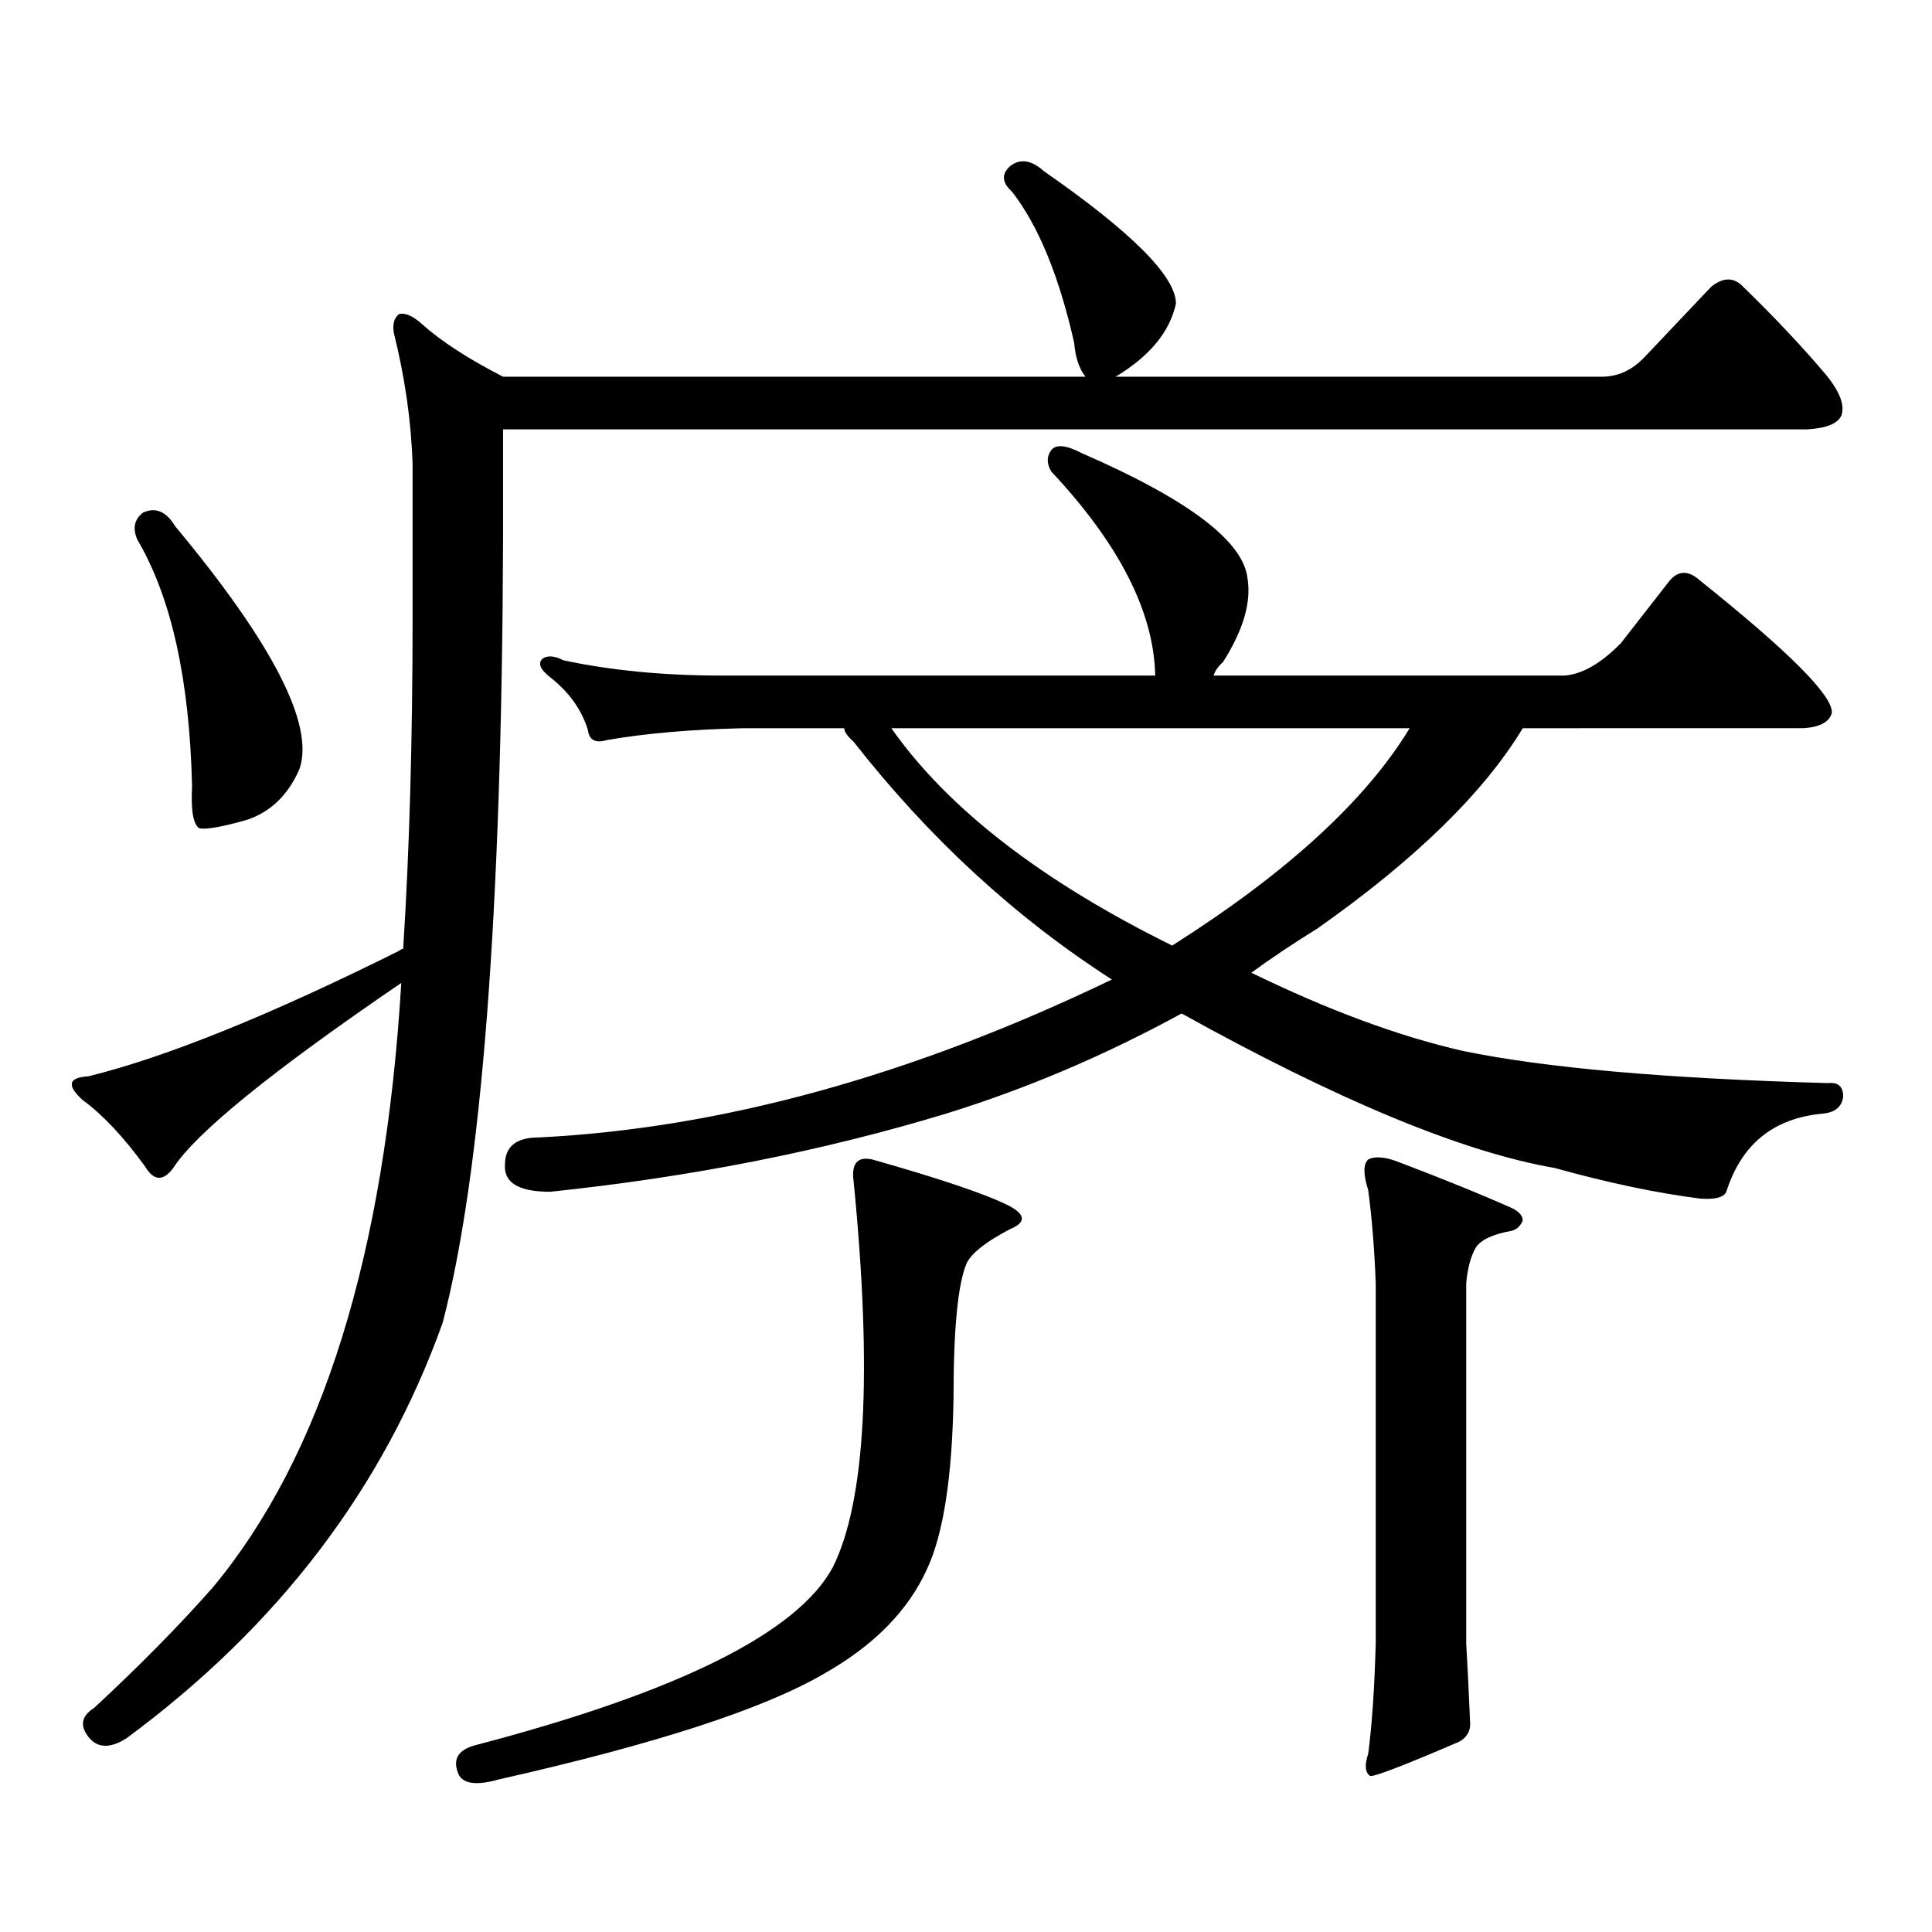 <?xml version="1.0" encoding="utf-8"?>
<!-- Generator: Adobe Illustrator 16.0.0, SVG Export Plug-In . SVG Version: 6.00 Build 0)  -->
<!DOCTYPE svg PUBLIC "-//W3C//DTD SVG 1.1//EN" "http://www.w3.org/Graphics/SVG/1.1/DTD/svg11.dtd">
<svg version="1.1" id="图层_1" xmlns="http://www.w3.org/2000/svg" xmlns:xlink="http://www.w3.org/1999/xlink" x="0px" y="0px"
	 width="1000px" height="1000px" viewBox="0 0 1000 1000" enable-background="new 0 0 1000 1000" xml:space="preserve">
<path d="M555.986,177.41c-7.805-34.565-18.536-60.645-32.194-78.223c-5.213-4.683-5.533-9.077-0.976-13.184
	c5.198-4.093,11.052-3.214,17.561,2.637c45.518,31.641,68.291,54.492,68.291,68.555c-3.262,14.653-13.658,27.246-31.219,37.793
	H829.15c8.445,0,15.93-3.516,22.438-10.547l34.146-36.035c5.854-4.683,11.052-4.972,15.609-0.879
	c16.905,16.411,31.539,31.942,43.901,46.582c7.149,8.789,9.756,15.82,7.805,21.094c-1.951,4.106-7.805,6.454-17.561,7.031H260.384
	v57.129c-0.655,192.782-11.066,327.832-31.219,405.176c-30.578,85.556-85.211,157.324-163.898,215.332
	c-8.46,5.273-14.969,4.972-19.512-0.879c-4.558-5.864-3.582-10.849,2.927-14.941c23.414-21.685,43.901-42.489,61.462-62.402
	c56.584-67.964,89.099-172.266,97.559-312.891c-66.995,45.703-106.339,77.646-118.046,95.801
	c-5.213,7.031-10.091,6.743-14.634-0.879c-11.066-15.229-21.798-26.655-32.194-34.277c-8.46-7.608-7.484-11.714,2.927-12.305
	c40.319-9.956,93.977-31.641,160.972-65.039c0.641-0.577,1.296-0.879,1.951-0.879c3.247-50.977,4.878-108.394,4.878-172.266v-78.223
	c-0.655-22.261-3.902-45.112-9.756-68.555c-0.655-4.683,0.32-7.91,2.927-9.668c3.247-0.577,7.149,1.181,11.707,5.273
	c9.756,8.789,23.734,17.88,41.95,27.246H561.84C558.578,190.896,556.627,185.032,555.986,177.41z M74.047,265.301
	c6.494-2.925,12.027-0.577,16.585,7.031c50.73,60.946,72.193,102.832,64.389,125.684c-5.854,13.485-14.969,22.274-27.316,26.367
	c-12.362,3.516-20.487,4.985-24.39,4.395c-3.262-1.758-4.558-9.077-3.902-21.973c-1.311-55.069-10.731-97.559-28.292-127.441
	C68.514,273.513,69.489,268.816,74.047,265.301z M451.599,600.164c35.121,9.97,58.535,17.88,70.242,23.73
	c9.101,4.696,9.421,8.789,0.976,12.305c-12.362,6.454-19.847,12.305-22.438,17.578c-4.558,10.547-6.829,33.7-6.829,69.434
	c-0.655,41.021-5.213,70.601-13.658,88.77c-9.756,21.671-27.651,39.839-53.657,54.492c-31.219,18.155-87.162,36.323-167.801,54.492
	c-12.362,3.516-19.512,2.335-21.463-3.516c-2.606-7.031,0.32-11.728,8.78-14.063c105.363-27.548,167.146-58.31,185.361-92.285
	c16.905-33.976,20.487-100.483,10.731-199.512C440.532,602.224,443.794,598.406,451.599,600.164z M441.843,383.953
	c-3.262-2.925-4.878-5.273-4.878-7.031h-51.706c-27.316,0.591-51.065,2.637-71.218,6.152c-5.854,1.758-9.115,0-9.756-5.273
	c-3.262-10.547-9.756-19.624-19.512-27.246c-5.213-4.093-6.509-7.319-3.902-9.668c2.592-1.758,6.174-1.456,10.731,0.879
	c24.71,5.273,52.026,7.91,81.949,7.91h224.385c-0.655-32.808-18.536-67.964-53.657-105.469c-2.606-4.093-2.606-7.91,0-11.426
	c2.592-2.925,7.805-2.335,15.609,1.758c55.273,24.032,83.9,45.703,85.852,65.039c1.951,12.305-2.286,26.669-12.683,43.066
	c-2.606,2.349-4.237,4.696-4.878,7.031h181.459c9.101-0.577,18.856-6.152,29.268-16.699l25.365-32.52
	c4.543-5.273,9.756-5.273,15.609,0c46.173,36.914,68.932,59.766,68.291,68.555c-1.311,4.696-6.188,7.333-14.634,7.91H788.176
	c-20.167,33.398-55.608,67.978-106.339,103.711c-12.362,7.622-23.749,15.243-34.146,22.852
	c39.664,19.336,76.096,32.821,109.266,40.43c42.271,8.789,105.363,14.364,189.264,16.699c5.198-0.577,7.805,1.758,7.805,7.031
	c-0.655,5.273-4.237,8.212-10.731,8.789c-25.365,2.349-41.95,15.82-49.755,40.43c-1.311,2.938-5.854,4.106-13.658,3.516
	c-22.773-2.925-47.804-8.198-75.12-15.82c-47.483-8.198-111.872-34.854-193.166-79.98c-39.679,21.685-80.333,38.974-121.948,51.855
	c-63.748,19.336-132.039,32.821-204.873,40.43c-16.265,0-24.069-4.683-23.414-14.063c0-9.366,5.854-14.063,17.561-14.063
	c94.297-4.683,193.166-31.929,296.578-81.738C525.408,474.782,480.866,433.763,441.843,383.953z M461.354,376.922
	c29.268,41.61,77.712,79.102,145.362,112.5c59.176-37.491,100.15-74.995,122.924-112.5H461.354z M708.178,600.164
	c3.247-1.758,8.125-1.456,14.634,0.879c24.71,9.38,44.877,17.578,60.486,24.609c3.247,1.758,4.878,3.817,4.878,6.152
	c-1.311,2.938-3.262,4.696-5.854,5.273c-9.756,1.758-15.944,4.696-18.536,8.789c-2.606,4.696-4.237,10.849-4.878,18.457v186.328
	c0.641,10.547,1.296,23.73,1.951,39.551c0.641,5.273-1.311,9.077-5.854,11.426c-28.627,12.305-43.901,18.155-45.853,17.578
	c-2.606-1.758-2.927-5.575-0.976-11.426c1.951-14.653,3.247-33.7,3.902-57.129V664.324c-0.655-17.578-1.951-33.687-3.902-48.34
	C705.571,607.786,705.571,602.513,708.178,600.164z"/>
</svg>
